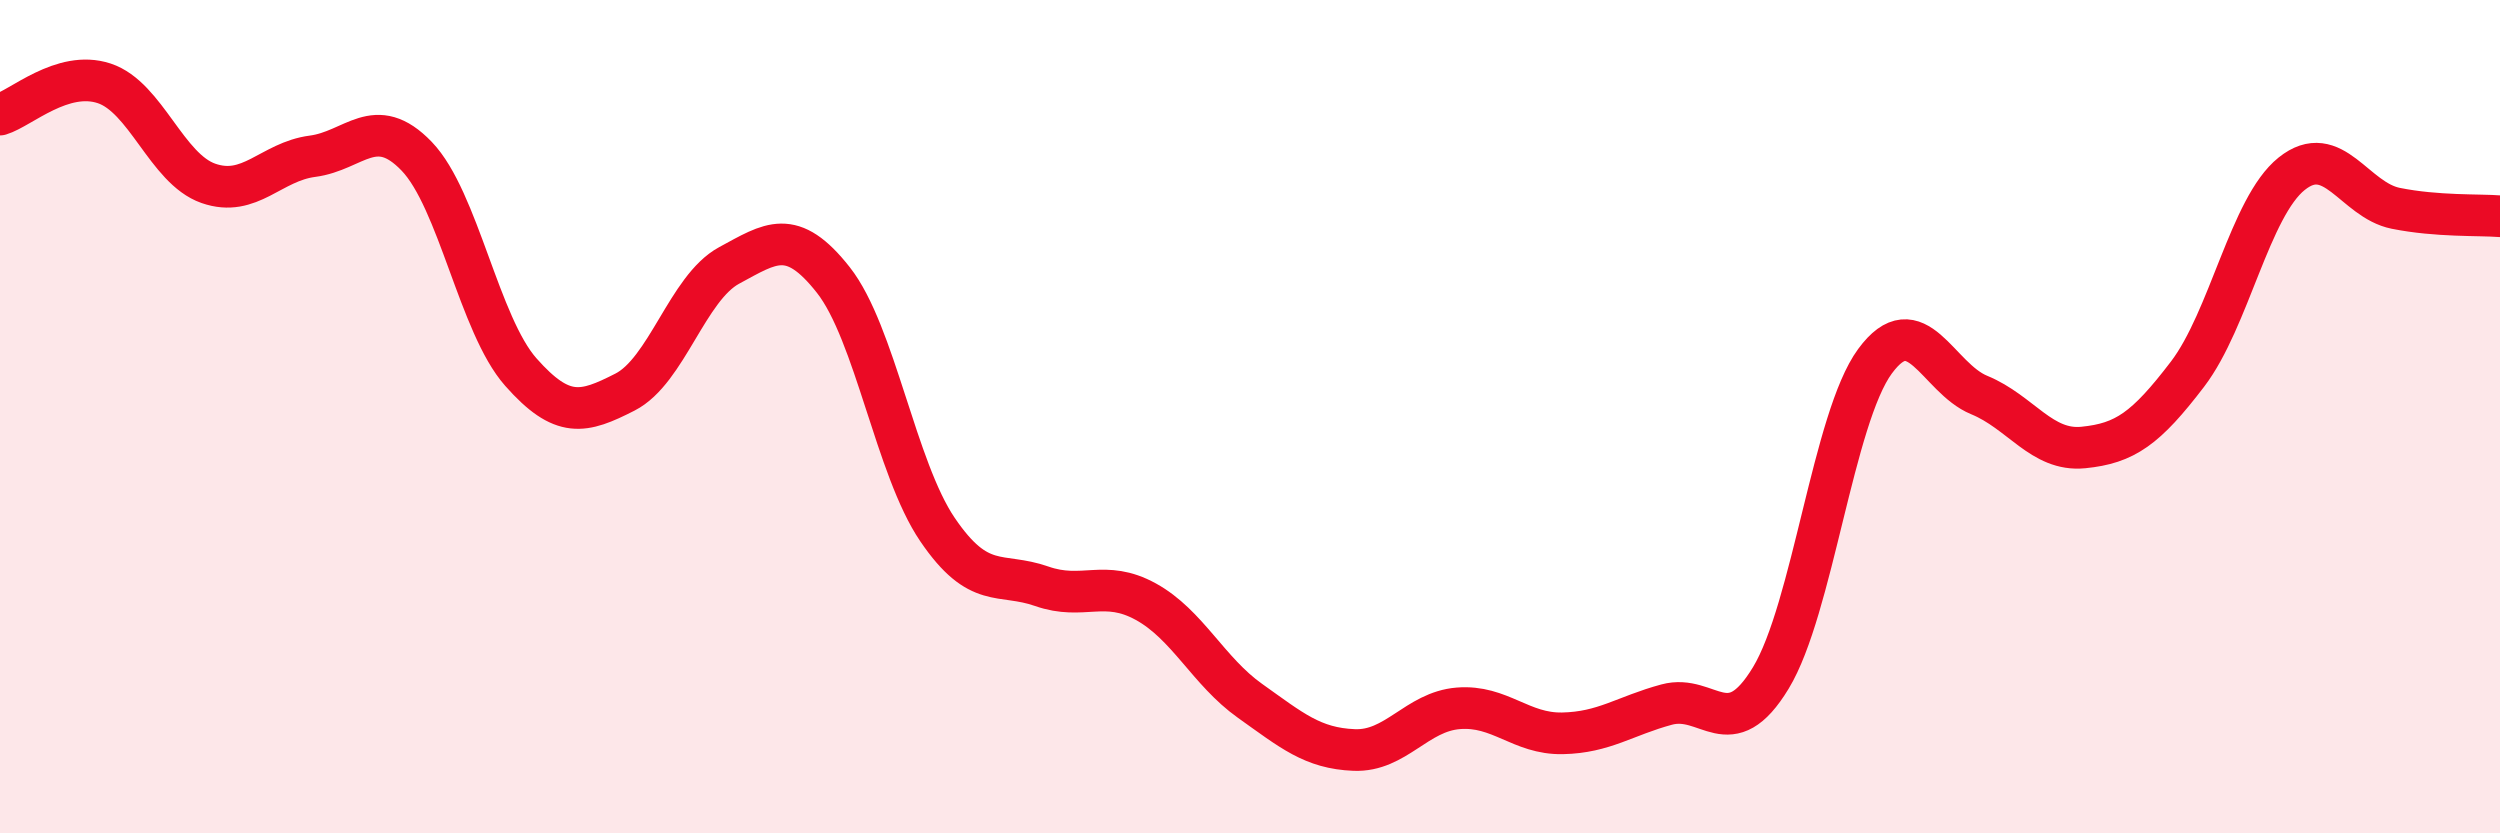 
    <svg width="60" height="20" viewBox="0 0 60 20" xmlns="http://www.w3.org/2000/svg">
      <path
        d="M 0,2.75 C 0.5,2.6 1.5,1.67 2.5,2 C 3.5,2.33 4,4.05 5,4.4 C 6,4.75 6.5,3.88 7.5,3.75 C 8.5,3.62 9,2.71 10,3.75 C 11,4.79 11.5,7.8 12.5,8.93 C 13.5,10.06 14,9.92 15,9.41 C 16,8.9 16.5,6.91 17.5,6.37 C 18.5,5.83 19,5.45 20,6.72 C 21,7.99 21.5,11.24 22.5,12.71 C 23.5,14.18 24,13.72 25,14.07 C 26,14.42 26.5,13.89 27.5,14.44 C 28.5,14.99 29,16.11 30,16.82 C 31,17.53 31.5,17.96 32.5,18 C 33.5,18.04 34,17.08 35,17 C 36,16.92 36.5,17.62 37.5,17.6 C 38.5,17.58 39,17.18 40,16.91 C 41,16.64 41.5,17.92 42.5,16.27 C 43.5,14.62 44,10.03 45,8.67 C 46,7.31 46.5,9.07 47.5,9.48 C 48.5,9.89 49,10.84 50,10.74 C 51,10.64 51.5,10.29 52.5,8.98 C 53.5,7.67 54,4.97 55,4.17 C 56,3.37 56.5,4.8 57.5,5 C 58.5,5.2 59.5,5.15 60,5.19L60 20L0 20Z"
        fill="#EB0A25"
        opacity="0.1"
        stroke-linecap="round"
        stroke-linejoin="round"
      />
      <path
        d="M 0,2.75 C 0.5,2.6 1.5,1.67 2.5,2 C 3.5,2.33 4,4.05 5,4.4 C 6,4.75 6.5,3.88 7.5,3.75 C 8.5,3.62 9,2.71 10,3.75 C 11,4.79 11.5,7.8 12.5,8.93 C 13.5,10.06 14,9.92 15,9.41 C 16,8.9 16.5,6.91 17.5,6.37 C 18.5,5.83 19,5.45 20,6.72 C 21,7.99 21.5,11.24 22.5,12.71 C 23.5,14.18 24,13.72 25,14.07 C 26,14.42 26.5,13.89 27.5,14.44 C 28.5,14.99 29,16.11 30,16.82 C 31,17.53 31.5,17.96 32.5,18 C 33.5,18.04 34,17.08 35,17 C 36,16.92 36.5,17.62 37.5,17.6 C 38.5,17.58 39,17.18 40,16.91 C 41,16.64 41.5,17.92 42.5,16.27 C 43.5,14.62 44,10.03 45,8.67 C 46,7.31 46.5,9.07 47.5,9.48 C 48.5,9.89 49,10.84 50,10.74 C 51,10.64 51.5,10.29 52.5,8.98 C 53.5,7.67 54,4.97 55,4.17 C 56,3.37 56.5,4.8 57.5,5 C 58.5,5.2 59.5,5.15 60,5.19"
        stroke="#EB0A25"
        stroke-width="1"
        fill="none"
        stroke-linecap="round"
        stroke-linejoin="round"
      />
    </svg>
  